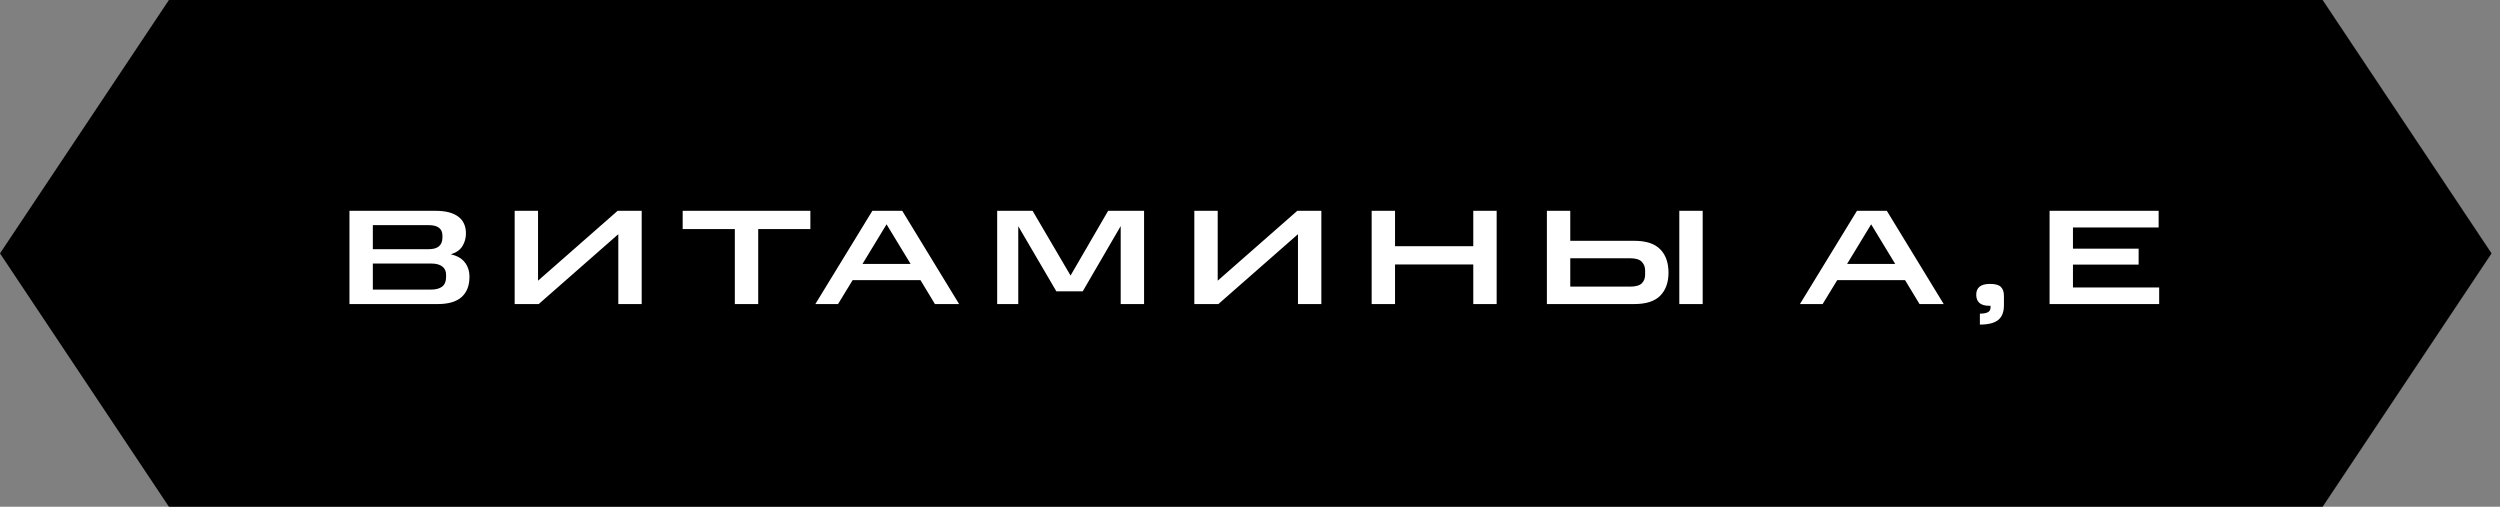 <?xml version="1.0" encoding="UTF-8"?> <svg xmlns="http://www.w3.org/2000/svg" width="148" height="30" viewBox="0 0 148 30" fill="none"><rect x="0" y="0" width="148" height="30" fill="#808080" stroke="none"/><path d="M10 0H137.5L147.5 15L137.5 30H10L0 15L10 0Z" fill="black"></path><path d="M20.688 12.48H25.784C26.376 12.48 26.824 12.595 27.128 12.824C27.432 13.053 27.584 13.384 27.584 13.816C27.584 14.093 27.515 14.344 27.376 14.568C27.243 14.792 27.013 14.955 26.688 15.056C27.067 15.141 27.344 15.301 27.52 15.536C27.701 15.765 27.792 16.051 27.792 16.392C27.792 16.909 27.637 17.307 27.328 17.584C27.019 17.861 26.549 18 25.92 18H20.688V12.48ZM26.192 14.064V13.952C26.192 13.744 26.125 13.589 25.992 13.488C25.859 13.381 25.653 13.328 25.376 13.328H22.072V14.752H25.376C25.653 14.752 25.859 14.693 25.992 14.576C26.125 14.459 26.192 14.288 26.192 14.064ZM26.408 16.4V16.264C26.408 16.051 26.333 15.888 26.184 15.776C26.035 15.659 25.811 15.6 25.512 15.6H22.072V17.144H25.512C25.8 17.144 26.021 17.085 26.176 16.968C26.331 16.845 26.408 16.656 26.408 16.4ZM36.604 13.864L31.892 18H30.468V12.48H31.852V16.616L36.564 12.48H37.988V18H36.604V13.864ZM43.502 13.56H40.414V12.48H47.974V13.56H44.886V18H43.502V13.56ZM51.644 12.48H53.412L56.78 18H55.348L54.492 16.584H50.476L49.612 18H48.268L51.644 12.48ZM51.06 15.624H53.908L52.484 13.28L51.06 15.624ZM62.537 17.248L60.281 13.392V18H59.033V12.48H61.129L63.377 16.312L65.601 12.48H67.729V18H66.345V13.384L64.097 17.248H62.537ZM76.84 13.864L72.128 18H70.704V12.48H72.088V16.616L76.8 12.48H78.224V18H76.84V13.864ZM81.202 12.48H82.586V14.576H87.218V12.48H88.602V18H87.218V15.656H82.586V18H81.202V12.48ZM91.576 12.48H92.96V14.256H96.751C97.45 14.256 97.962 14.424 98.287 14.76C98.613 15.091 98.775 15.552 98.775 16.144C98.775 16.72 98.613 17.173 98.287 17.504C97.962 17.835 97.45 18 96.751 18H91.576V12.48ZM97.391 16.256V16.008C97.391 15.805 97.325 15.635 97.192 15.496C97.058 15.357 96.826 15.288 96.496 15.288H92.96V16.968H96.496C96.826 16.968 97.058 16.904 97.192 16.776C97.325 16.648 97.391 16.475 97.391 16.256ZM99.415 12.48H100.799V18H99.415V12.48ZM109.932 12.48H111.7L115.068 18H113.636L112.78 16.584H108.764L107.9 18H106.556L109.932 12.48ZM109.348 15.624H112.196L110.772 13.28L109.348 15.624ZM117.209 18.568C117.406 18.568 117.561 18.541 117.673 18.488C117.785 18.435 117.841 18.336 117.841 18.192V18.104H117.785C117.513 18.104 117.313 18.048 117.185 17.936C117.057 17.824 116.993 17.661 116.993 17.448C116.993 17.24 117.057 17.083 117.185 16.976C117.313 16.864 117.523 16.808 117.817 16.808C118.121 16.808 118.331 16.867 118.449 16.984C118.571 17.101 118.633 17.277 118.633 17.512V18.072C118.633 18.472 118.518 18.763 118.289 18.944C118.065 19.125 117.705 19.216 117.209 19.216V18.568ZM121.335 12.48H127.791V13.464H122.719V14.72H126.607V15.664H122.719V17.016H127.823V18H121.335V12.48Z" fill="white"></path></svg> 